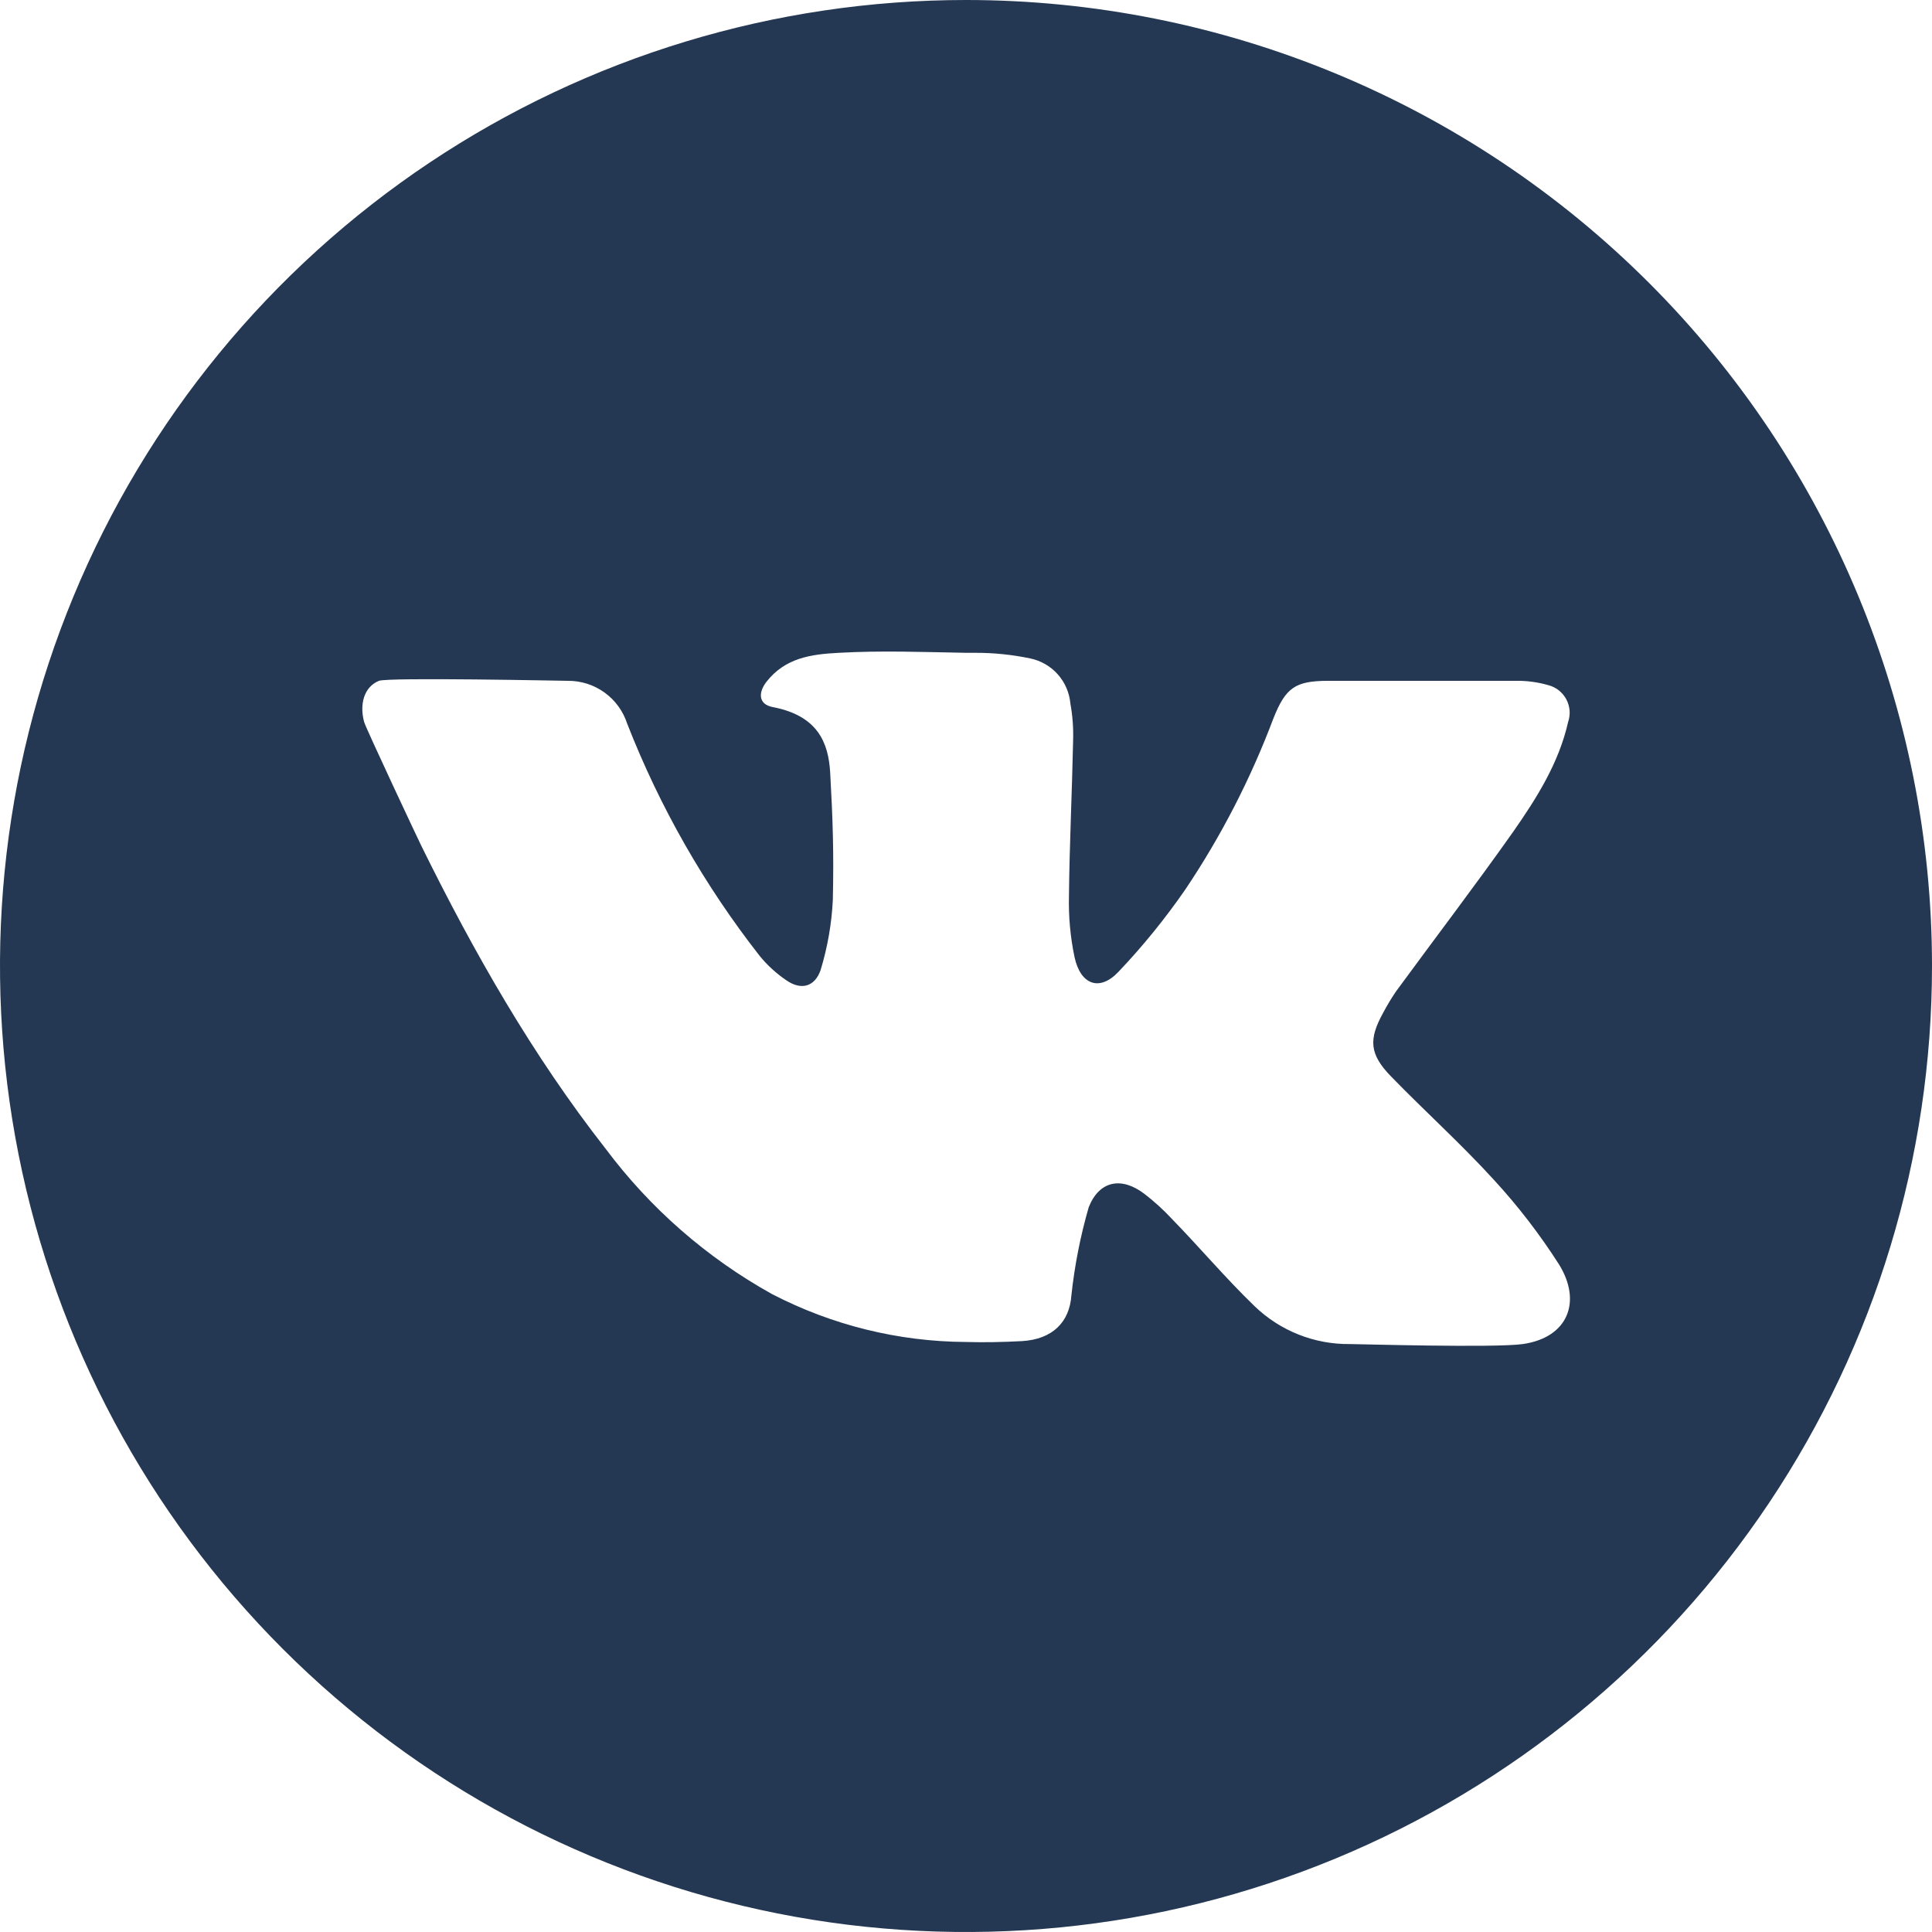 <?xml version="1.0" encoding="UTF-8"?> <svg xmlns="http://www.w3.org/2000/svg" width="38" height="38" viewBox="0 0 38 38" fill="none"><path d="M19 0C15.242 0 11.569 1.114 8.444 3.202C5.32 5.29 2.884 8.257 1.446 11.729C0.008 15.201 -0.368 19.021 0.365 22.707C1.098 26.392 2.908 29.778 5.565 32.435C8.222 35.092 11.608 36.902 15.293 37.635C18.979 38.368 22.799 37.992 26.271 36.554C29.743 35.116 32.71 32.68 34.798 29.556C36.886 26.431 38 22.758 38 19C38 13.961 35.998 9.128 32.435 5.565C28.872 2.002 24.039 0 19 0ZM29.951 26.436C29.398 26.514 26.695 26.436 26.555 26.436C25.856 26.445 25.182 26.178 24.678 25.693C24.108 25.143 23.599 24.538 23.042 23.966C22.878 23.79 22.699 23.628 22.509 23.482C22.064 23.141 21.623 23.217 21.414 23.744C21.25 24.311 21.136 24.891 21.073 25.477C21.036 26.008 20.699 26.341 20.103 26.378C19.734 26.397 19.365 26.406 19 26.395C17.67 26.388 16.361 26.064 15.181 25.451C13.903 24.74 12.79 23.768 11.914 22.597C10.474 20.758 9.323 18.737 8.295 16.653C8.241 16.547 7.188 14.306 7.162 14.2C7.067 13.848 7.162 13.509 7.453 13.391C7.639 13.319 11.111 13.391 11.169 13.391C11.427 13.389 11.679 13.469 11.889 13.62C12.099 13.771 12.255 13.985 12.335 14.231C12.977 15.874 13.856 17.414 14.943 18.803C15.095 18.989 15.274 19.151 15.472 19.285C15.755 19.479 16.023 19.412 16.139 19.084C16.277 18.632 16.359 18.164 16.381 17.692C16.401 16.755 16.381 16.139 16.329 15.202C16.295 14.602 16.083 14.077 15.198 13.907C14.926 13.857 14.902 13.633 15.077 13.408C15.442 12.944 15.941 12.868 16.5 12.84C17.333 12.793 18.167 12.825 19 12.84H19.181C19.544 12.839 19.906 12.876 20.261 12.95C20.471 12.993 20.662 13.103 20.804 13.262C20.947 13.422 21.034 13.624 21.053 13.838C21.096 14.074 21.114 14.314 21.107 14.554C21.086 15.576 21.036 16.599 21.025 17.62C21.015 18.026 21.052 18.431 21.135 18.827C21.254 19.371 21.628 19.507 21.999 19.114C22.48 18.608 22.921 18.064 23.318 17.489C24.022 16.44 24.601 15.313 25.046 14.131C25.287 13.524 25.477 13.391 26.125 13.391H29.808C30.027 13.387 30.246 13.416 30.456 13.477C30.531 13.497 30.6 13.531 30.661 13.579C30.721 13.627 30.771 13.687 30.807 13.754C30.843 13.822 30.865 13.897 30.872 13.974C30.878 14.05 30.868 14.128 30.843 14.2C30.661 15.008 30.225 15.697 29.763 16.359C29.014 17.419 28.224 18.454 27.457 19.501C27.365 19.636 27.281 19.777 27.204 19.922C26.915 20.444 26.937 20.736 27.356 21.168C28.025 21.857 28.74 22.5 29.385 23.208C29.859 23.723 30.286 24.279 30.663 24.868C31.123 25.611 30.832 26.311 29.951 26.436Z" fill="#243853"></path></svg> 